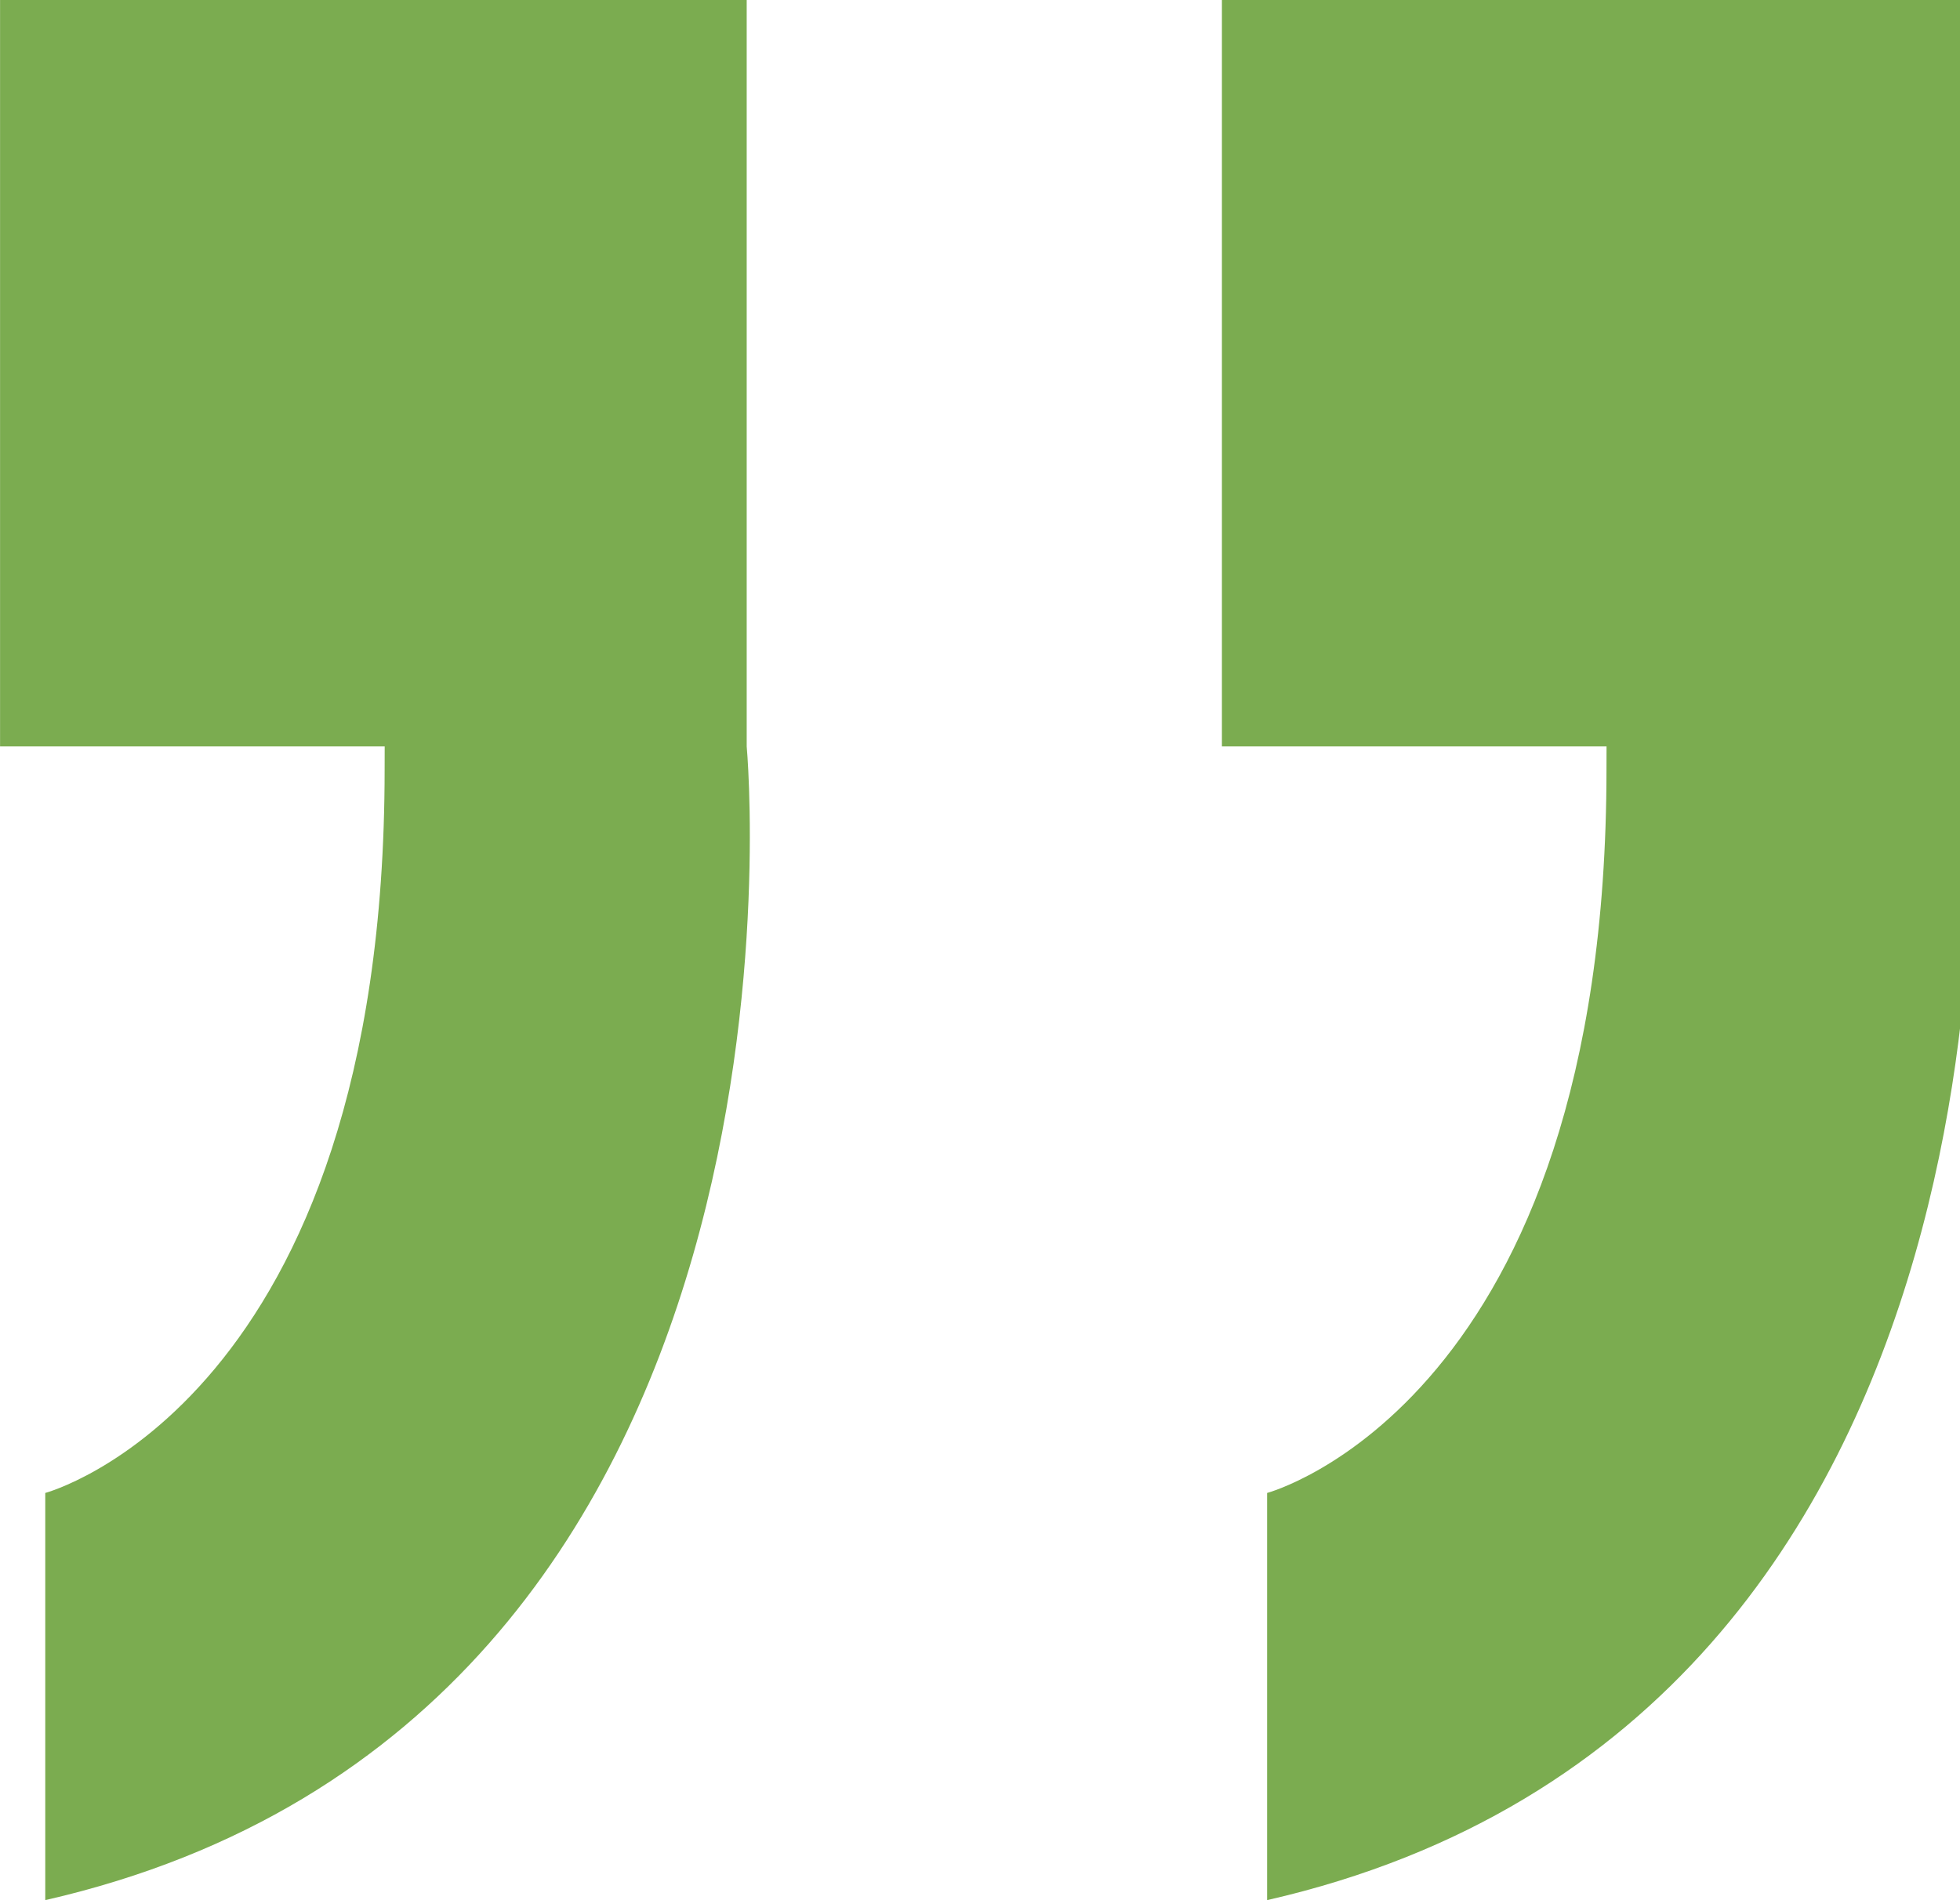 <!-- Generated by IcoMoon.io -->
<svg version="1.1" xmlns="http://www.w3.org/2000/svg" width="33" height="32" viewBox="0 0 33 32">
<title>comilla2</title>
<path fill="#7bac50" d="M6.476 12.952c0 10.667-5.714 12.19-5.714 12.19v6.857c13.333-3.048 11.81-19.429 11.81-19.429v-12.571h-12.571v12.571h6.476z"></path>
<path fill="#7bac50" d="M27.048 12.952c0 10.667-5.714 12.19-5.714 12.19v6.857c13.333-3.048 11.81-19.429 11.81-19.429v-12.571h-12.571v12.571h6.476z"></path>
</svg>

